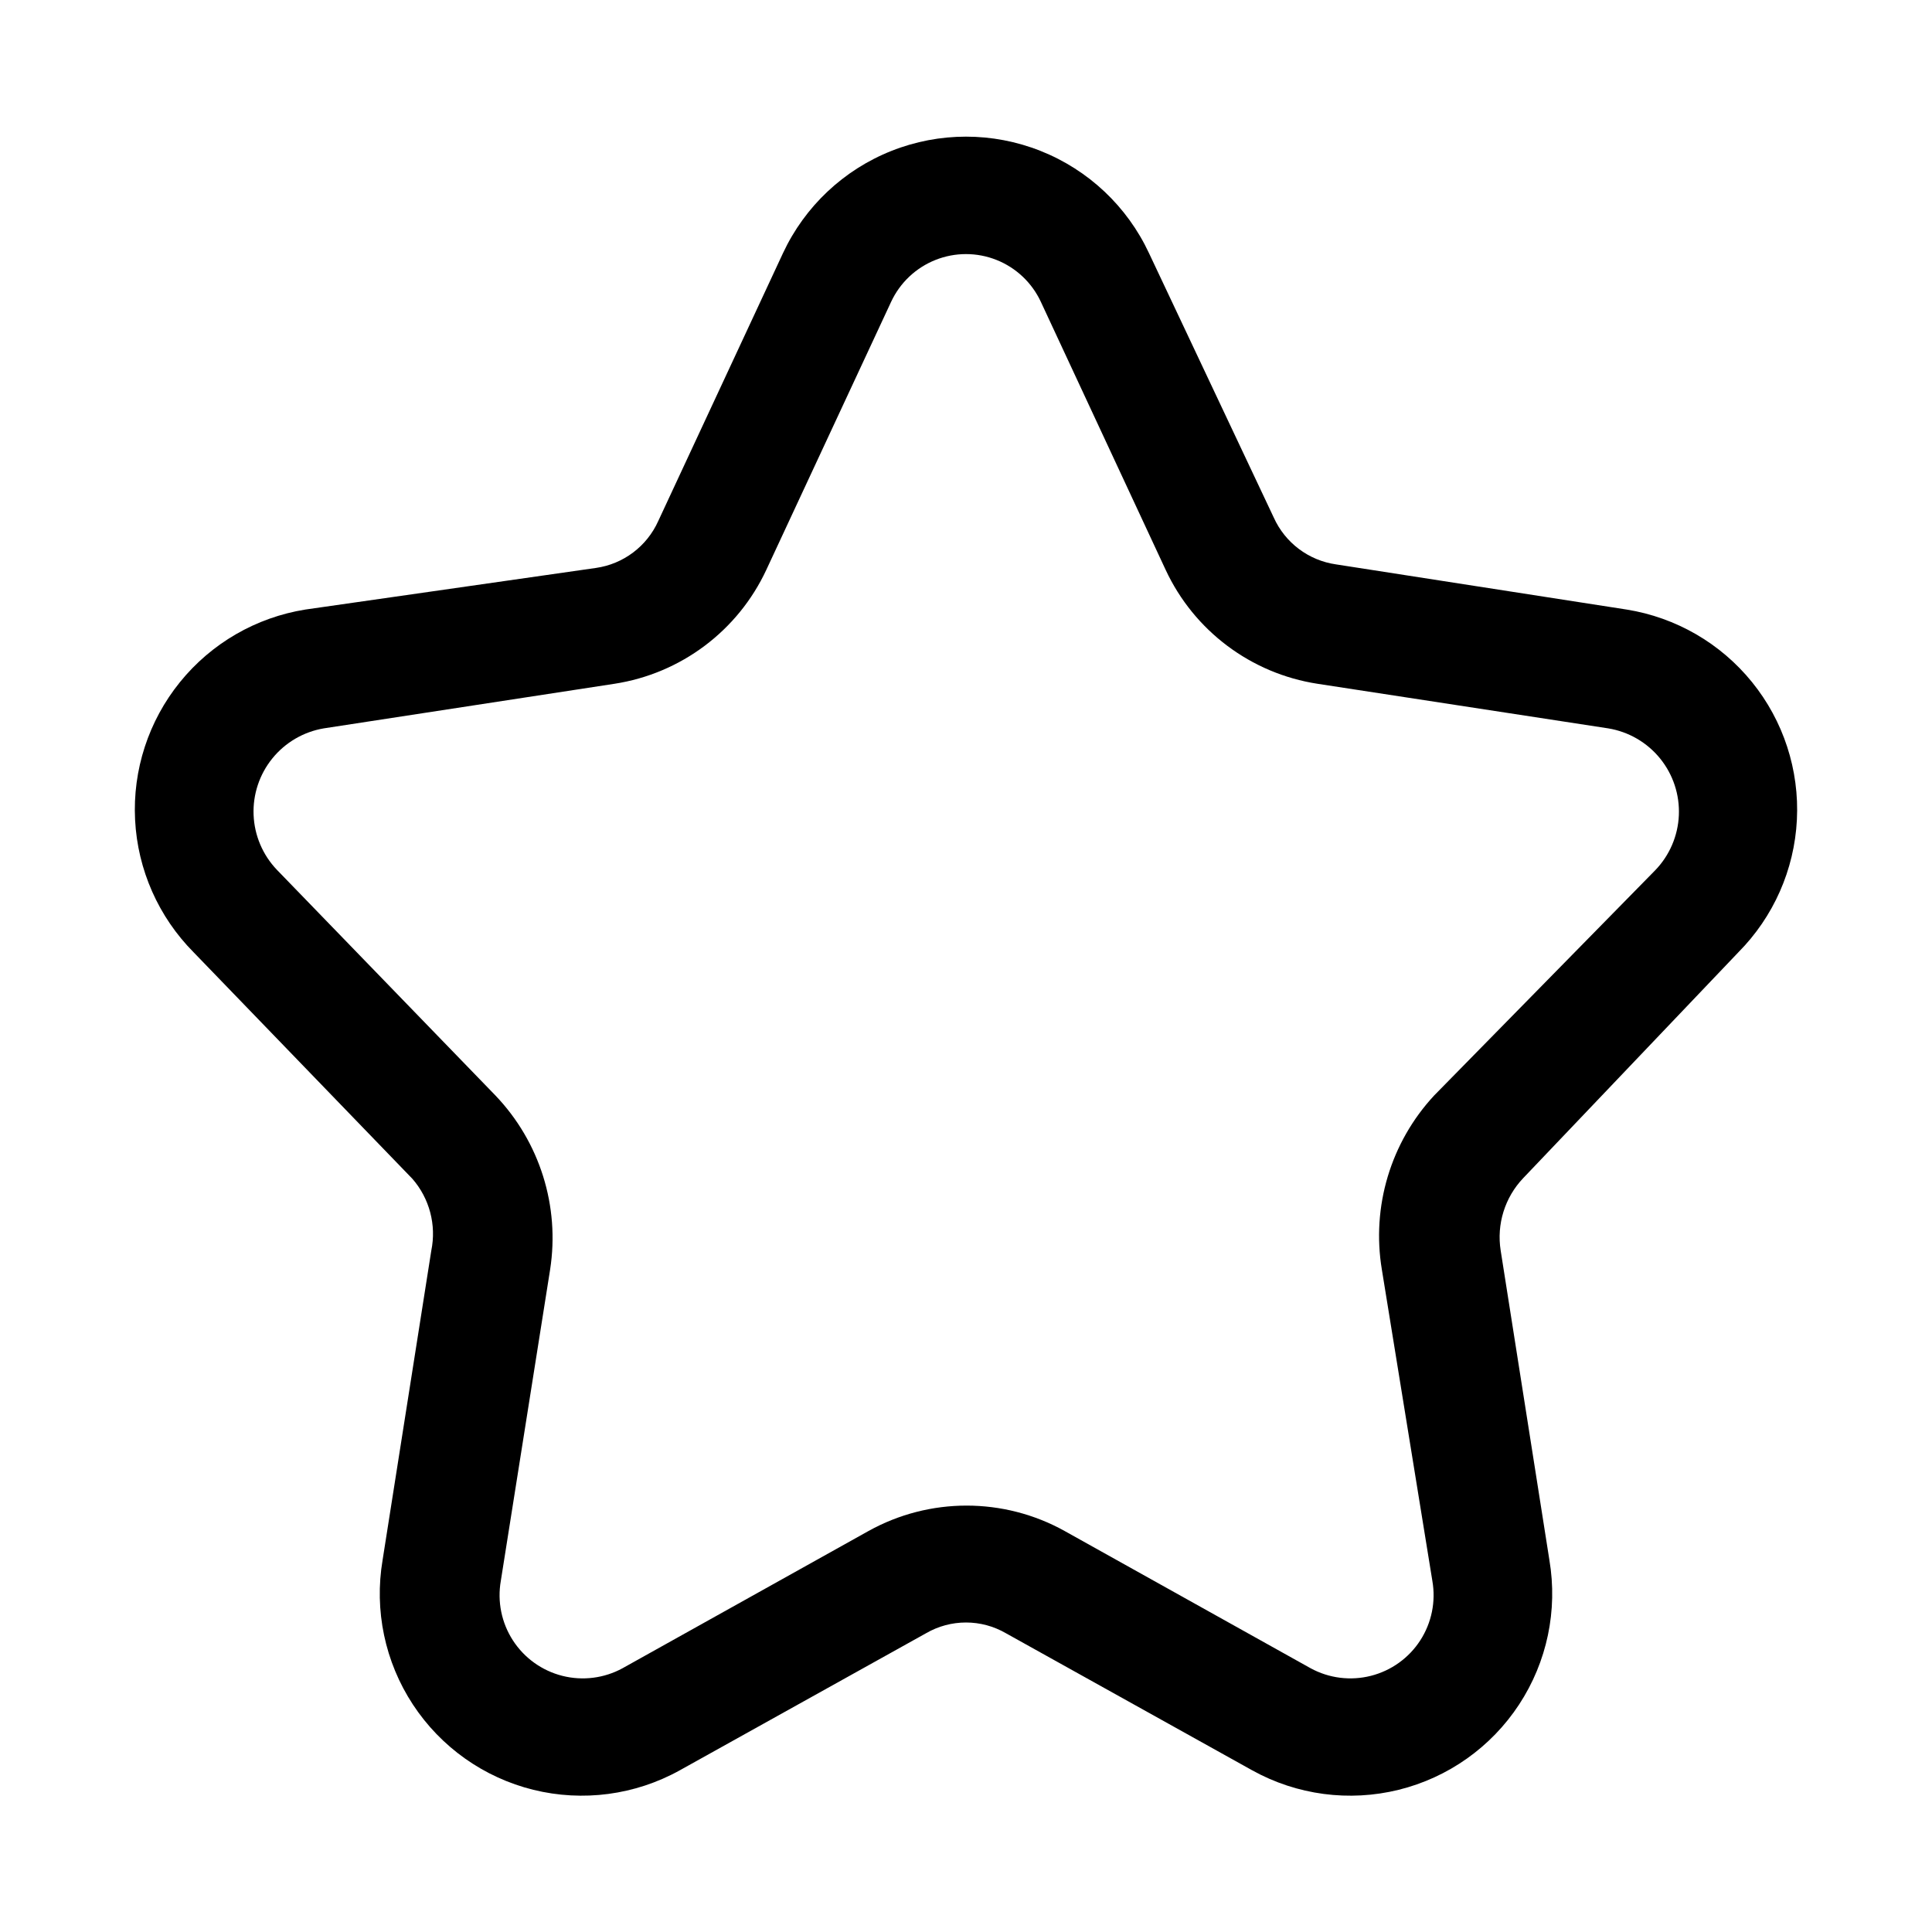 <?xml version="1.0" encoding="UTF-8"?>
<!-- Uploaded to: ICON Repo, www.svgrepo.com, Generator: ICON Repo Mixer Tools -->
<svg fill="#000000" width="800px" height="800px" version="1.1" viewBox="144 144 512 512" xmlns="http://www.w3.org/2000/svg">
 <path d="m604.67 396.38c9.324-9.391 14.855-21.898 15.523-35.113 0.672-13.219-3.562-26.219-11.891-36.504-8.328-10.285-20.164-17.133-33.23-19.227l-76.988-11.965h-0.004c-7.277-1.035-13.52-5.731-16.531-12.438l-33.062-70.062c-5.777-12.363-16.059-22.051-28.742-27.082-12.684-5.035-26.812-5.035-39.496 0-12.684 5.031-22.965 14.719-28.742 27.082l-33.062 71.004c-3.012 6.711-9.25 11.406-16.531 12.438l-76.988 11.023c-13.07 2.094-24.902 8.941-33.23 19.227-8.328 10.285-12.566 23.285-11.895 36.504 0.668 13.215 6.199 25.723 15.523 35.113l57.938 59.984h0.004c4.559 5.215 6.422 12.262 5.035 19.051l-12.91 82.023c-2.246 13.316 0.621 26.988 8.031 38.277 7.41 11.289 18.809 19.363 31.918 22.602 13.109 3.234 26.961 1.398 38.773-5.144l65.336-36.367c3.207-1.852 6.848-2.828 10.551-2.828s7.34 0.977 10.547 2.828l65.336 36.367h0.004c11.809 6.543 25.66 8.379 38.77 5.144 13.109-3.238 24.512-11.312 31.918-22.602 7.41-11.289 10.277-24.961 8.031-38.277l-12.91-82.023c-1.113-6.988 1.102-14.09 5.981-19.211zm-80.609 37.941c-11.516 12.402-16.629 29.438-13.855 46.129l13.383 82.5c0.957 5.477-0.191 11.113-3.211 15.781-3.023 4.668-7.699 8.02-13.09 9.383-5.387 1.367-11.094 0.645-15.977-2.019l-65.18-36.367v-0.004c-16.156-8.965-35.797-8.965-51.953 0l-65.18 36.367-0.004 0.004c-4.879 2.664-10.586 3.387-15.977 2.019-5.387-1.363-10.062-4.715-13.086-9.383-3.023-4.668-4.168-10.305-3.211-15.781l13.066-82.5c2.609-16.793-2.742-33.84-14.484-46.129l-57.938-59.828c-3.75-3.934-5.941-9.098-6.16-14.527-0.219-5.434 1.551-10.758 4.973-14.98 3.422-4.223 8.266-7.051 13.625-7.961l76.988-11.809c17.645-2.703 32.77-14.047 40.305-30.23l33.062-71.004c2.359-5.062 6.566-9.035 11.758-11.098 5.188-2.062 10.973-2.062 16.164 0 5.191 2.062 9.395 6.035 11.754 11.098l33.062 71.004c7.535 16.184 22.66 27.527 40.305 30.23l76.988 11.809c5.402 0.883 10.289 3.715 13.742 7.965 3.449 4.246 5.223 9.609 4.984 15.078-0.242 5.469-2.481 10.656-6.289 14.586z"/>
</svg>